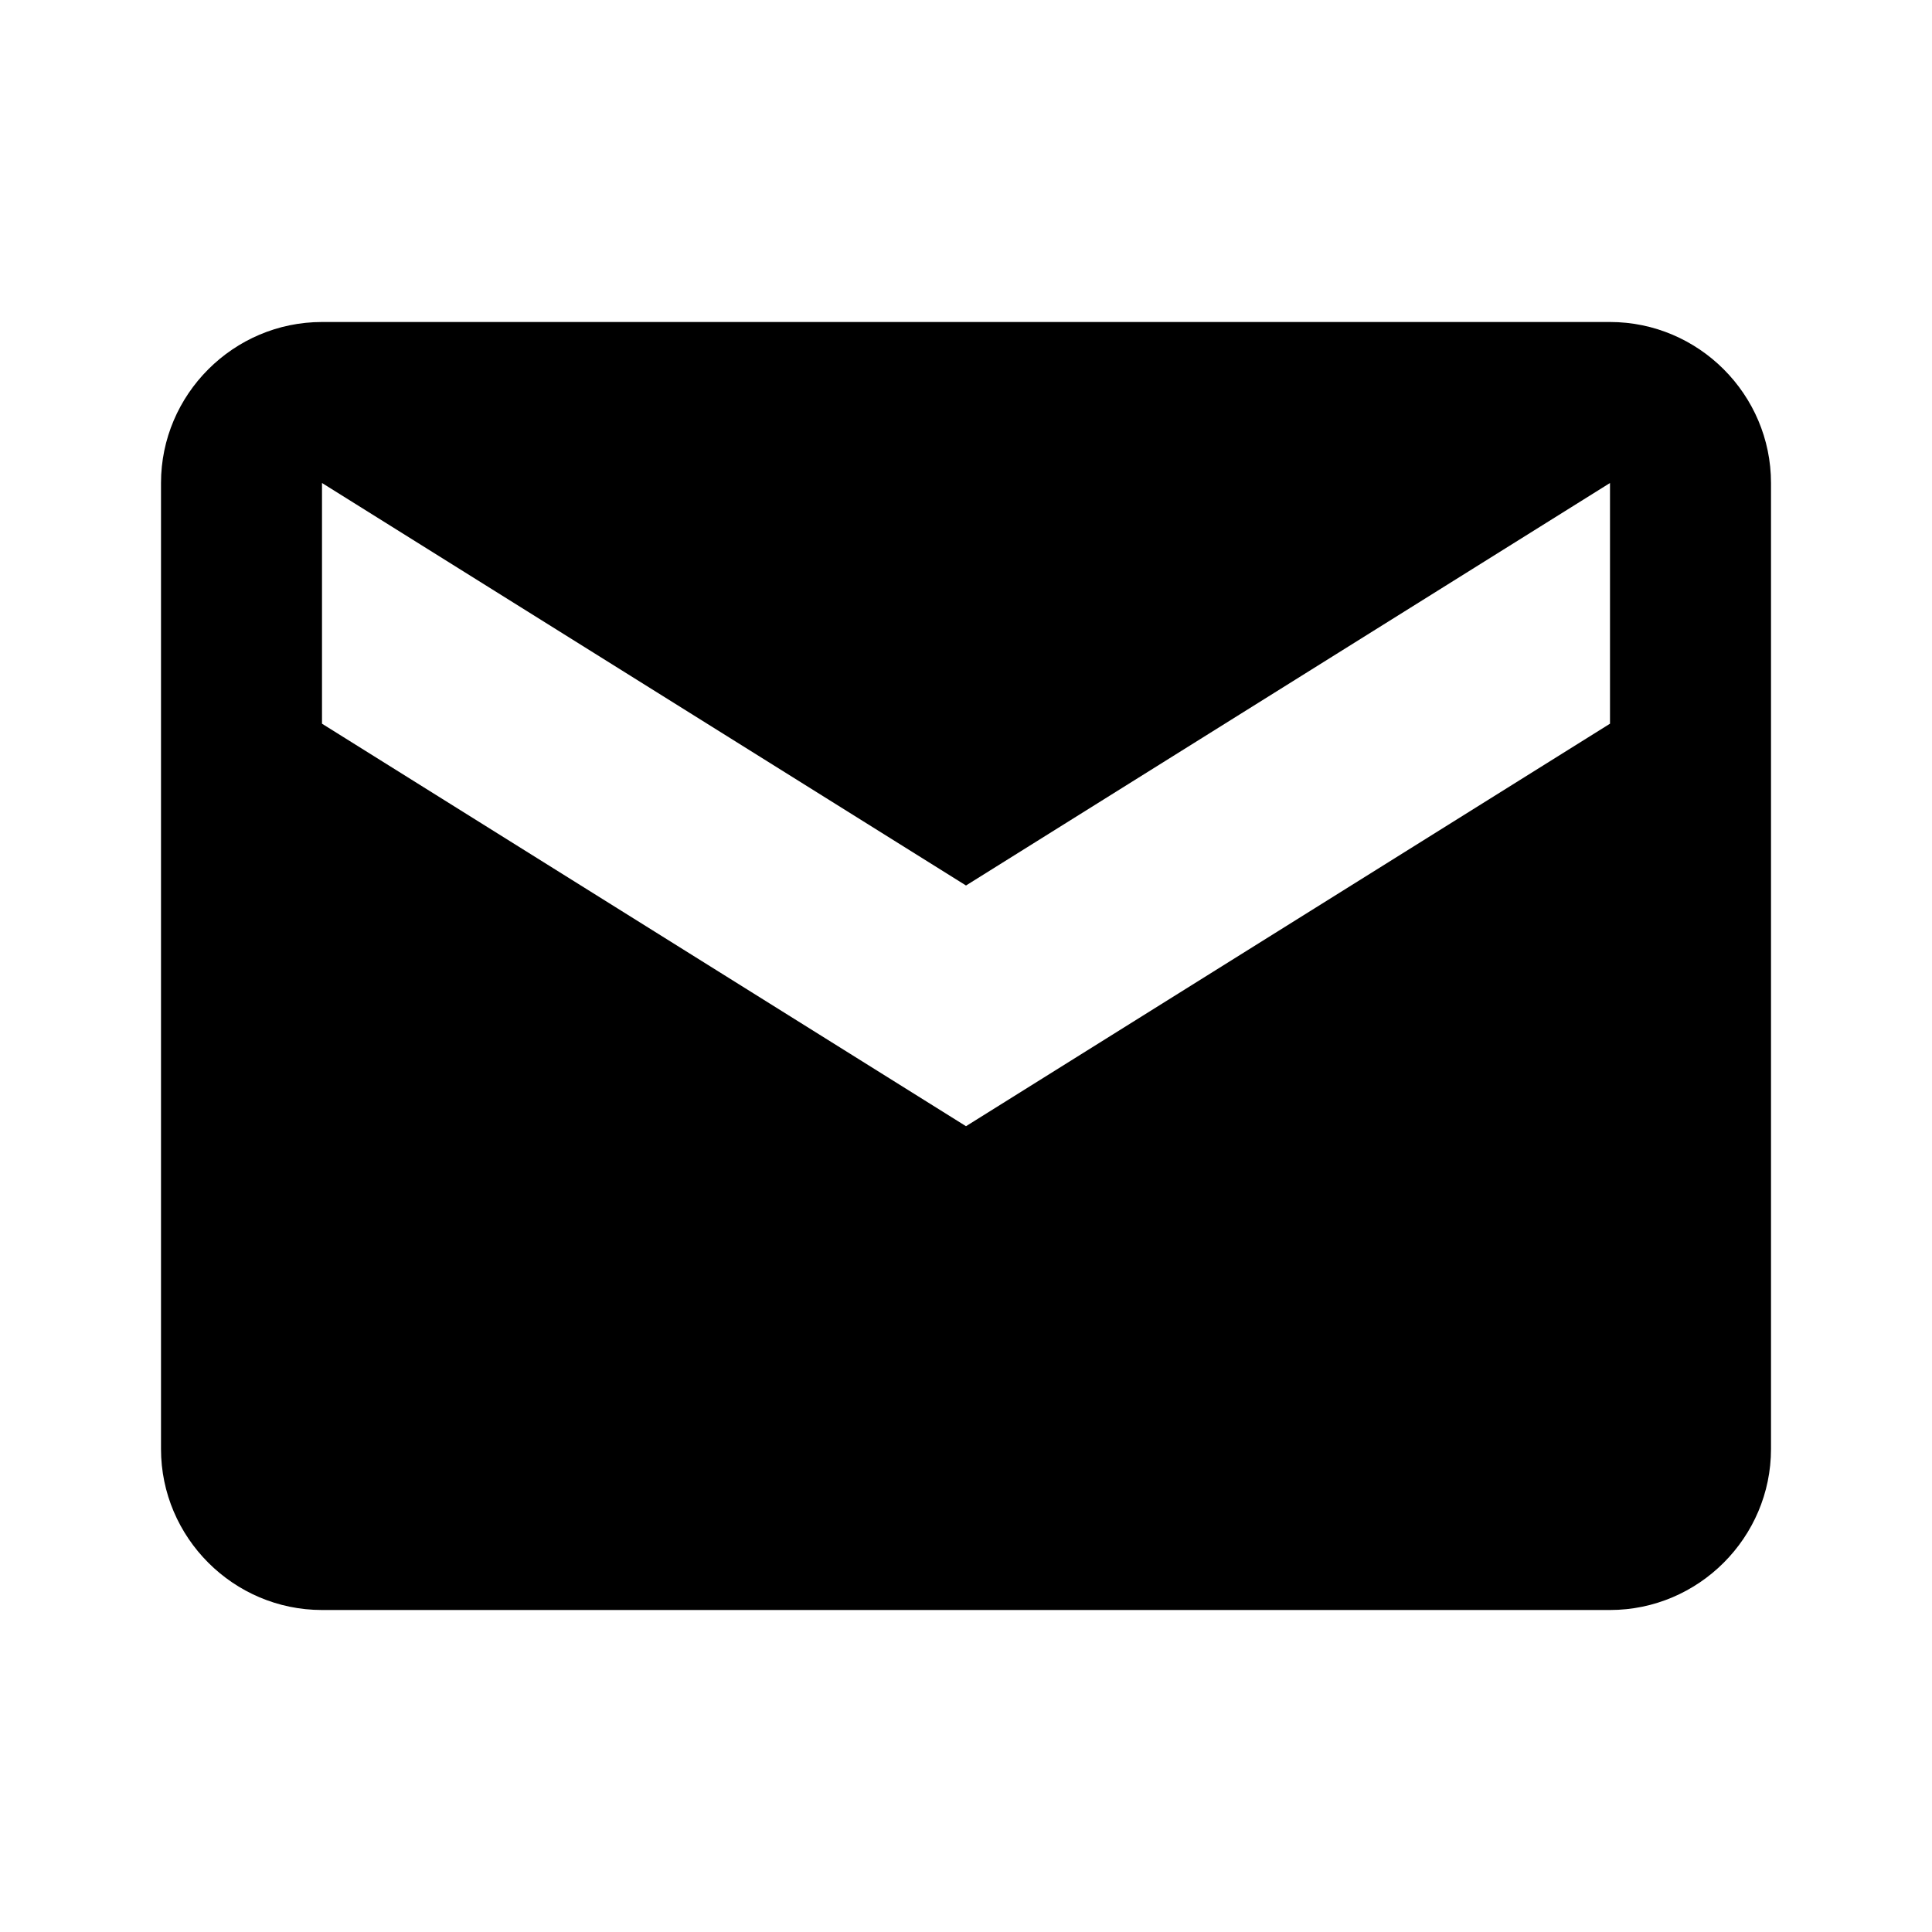 <svg xmlns="http://www.w3.org/2000/svg" viewBox="0 0 24 24" fill="currentColor">
  <path d="M20 4H4c-1.1 0-2 .9-2 2v12c0 1.1.9 2 2 2h16c1.1 0 2-.9 2-2V6c0-1.1-.9-2-2-2zm0 4.99-8 5-8-5V6l8 5 8-5v2.99z"></path>
</svg>
